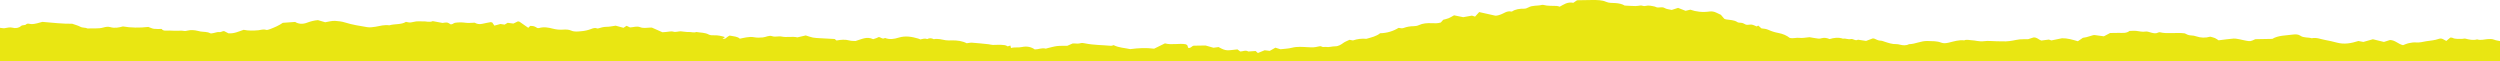 <?xml version="1.0" encoding="UTF-8"?><svg id="Layer_2" xmlns="http://www.w3.org/2000/svg" viewBox="0 0 400 9.79"><defs><style>.cls-1{fill:#e9e612;}</style></defs><g id="Gaslight_District_-_Website_Design_-_DESKTOP"><g id="Home_Page"><path class="cls-1" d="M0,9.79V4.45c.05,0,.1,.01,.15,.02,.28,.05,.52,.08,.81,0,.3-.07,.69-.12,.97-.05,.58,.16,1.11,.04,1.41-.24,.26-.24,.64-.08,.84-.28,.24-.23,.52-.06,.78-.05,.69,.03,1.28-.23,1.82-.35,1.66,.14,3.22,.32,4.78,.3,.46,.17,.93,.28,1.29,.48,.36,.2,.82,.1,1.17,.28,.84-.07,1.71,.08,2.53-.16,.37-.11,.75-.16,1.1-.06,.72,.21,1.39,.06,2.02-.11,1.22,.22,2.71,.24,4.06,.08,.33,.11,.6,.26,.9,.3,.4,.05,.82,.02,1.23,.02,.28,.4,.81,.23,1.25,.26,.42,.03,.85,.02,1.28,.03,.33,0,.68-.04,.98,.02,.26,.05,.45,0,.67-.05,.48-.12,1.07-.09,1.65,.06,.13,.04,.27,.07,.4,.09,.51,.08,1.08,.02,1.54,.28,.1,.06,.36,0,.53-.03,.3-.05,.63-.2,.9-.16,.33,.06,.52-.2,.83-.14,.22,.11,.44,.23,.66,.34,.91,.07,1.63-.29,2.43-.56,.76,.16,1.56,.14,2.36,.07,.41-.04,.79-.21,1.24-.06,.16,.05,.45-.06,.65-.13,.71-.27,1.4-.57,2.02-1,.61-.04,1.26-.09,1.97-.14,.52,.33,1.19,.39,1.88,.13,.56-.21,1.12-.37,1.77-.42,.36,.11,.74,.22,1.16,.34,.51-.08,1.07-.25,1.6-.22,.54,.03,1.09,.1,1.62,.27,1.1,.35,2.3,.53,3.47,.73,.42,.07,.92,.02,1.36-.06,.73-.14,1.44-.34,2.21-.23,.88-.26,1.91-.08,2.66-.55,.28,.04,.51,.12,.73,.1,.32-.03,.62-.15,.94-.18,.32-.03,.66,.02,.98,0,.55-.05,1.1,.21,1.64-.04,.5,.09,.99,.18,1.56,.29,.19-.02,.48-.09,.74-.06,.2,.03,.37,.18,.55,.28,.29,.05,.4-.15,.69-.24,.51-.08,1.09-.1,1.7-.01,.45,.07,.93,0,1.47-.01,.31,.18,.71,.3,1.21,.18,.45-.11,.91-.18,1.36-.27,.04,0,.09,.02,.24,.06l.34,.5c.3-.08,.64-.17,.97-.26,.23,.03,.45,.07,.67,.1,.16-.1,.3-.18,.48-.29,.29,.04,.61,.08,.92,.12,.26-.12,.49-.23,.73-.35,.09,.02,.2,.02,.26,.06,.47,.32,.93,.64,1.39,.97,.11-.11,.22-.22,.32-.31,.6,.03,.61,.03,1.13,.34,.09,0,.19,.04,.27,.01,.76-.23,1.5-.09,2.19,.09,.54,.14,1.07,.2,1.63,.16,.47-.03,.92-.03,1.32,.15,.53,.24,1.11,.15,1.66,.1,.5-.04,1.03-.16,1.48-.33,.36-.14,.66-.26,1.04-.11,.04,.01,.1,.02,.14,0,.44-.13,.86-.26,1.36-.26,.46,0,.92-.11,1.45-.18,.38,.1,.82,.22,1.25,.34,.17-.11,.31-.2,.49-.32,.18,.08,.37,.17,.56,.26,.54-.02,1.07-.26,1.62-.04,.48,.19,1.01,.1,1.53,.07,.09,0,.19,0,.35,0,.5,.22,1.05,.46,1.68,.74,.36-.03,.78-.05,1.19-.12,.25-.04,.44-.02,.67,.05,.14,.04,.35,0,.53-.02,.18-.02,.36-.07,.54-.06,.42,.02,.84,.13,1.25,.11,.42-.03,.82,.16,1.24,0,.67,.12,1.4,.07,2,.41,.21,.12,.59,.13,.89,.12,.58-.02,1.11,.1,1.62,.26,.08,.2-.23,.15-.32,.25,.07,.02,.14,.05,.2,.05,.2,0,.33-.07,.45-.2,.13-.13,.34-.23,.49-.32,.63,.13,1.27,.14,1.63,.5,.4-.08,.71-.16,1.04-.21,.41-.07,.81-.1,1.25-.02,.43,.08,.9,.08,1.39,.03,.51-.05,.99-.38,1.5-.2,.51,.18,1.01-.05,1.51,.06,.81,.18,1.7-.07,2.52,.13,.45-.1,.9-.2,1.34-.31,.39,.12,.75,.26,1.14,.34,.35,.07,.72,.07,1.08,.1,.78,.05,1.56,.09,2.41,.13,.06,.05,.17,.14,.29,.24,.7-.13,1.38-.2,2.09,0,.29,.08,.65,.06,.96,.08,.93-.26,1.79-.79,2.82-.29,.19-.07,.36-.12,.53-.18,.13-.05,.24-.11,.35-.16,.35,0,.58,.42,1.01,.14,.73,.3,1.48,.17,2.19-.05,1.11-.34,2.12-.14,3.12,.15,.13,.04,.24,.09,.36,.14,.37-.09,.72-.21,1.09-.06,.36-.2,.71-.15,1.04,.02,.68-.13,1.29,.06,1.92,.17,.31,.05,.66,.03,.99,.02,.87-.01,1.68,.1,2.36,.46,.31-.04,.6-.11,.86-.09,.89,.06,1.77,.16,2.65,.25,.23,.02,.45,.11,.68,.11,.42,.01,.86-.05,1.28-.02,.37,.02,.78,.02,1.07,.24,.03,.03,.25-.07,.45-.13,.03,.13,.06,.24,.1,.4,.57-.17,1.16-.02,1.78-.16,.76-.17,1.5,0,2.02,.39,.62,0,1.12-.29,1.7-.14,.1,.03,.26-.05,.4-.08,.49-.11,.97-.26,1.47-.32,.51-.06,1.04-.03,1.63-.04,.26-.11,.58-.25,.88-.38,.45-.02,.86,.1,1.29-.05,.18-.06,.47,0,.68,.04,1.35,.28,2.77,.26,4.16,.39,.12,.01,.26-.07,.41-.11,.82,.43,1.85,.45,2.65,.64,1.35-.18,2.57-.23,3.83-.07,.54-.27,1.12-.55,1.73-.85,1.09,.3,2.3-.05,3.31,.14,.45,.16,.27,.42,.43,.58,.42,.09,.48-.26,.86-.35,.5,0,1.1-.02,1.9-.03,.3,.09,.78,.22,1.27,.36,.26-.04,.54-.08,.81-.11,1.26,.7,1.37,.54,3.02,.37,.11,.09,.26,.2,.45,.34,.4,0,.87-.28,1.28,0,.37-.03,.73-.05,1.18-.08,.11,.1,.25,.22,.36,.32,.37-.15,.74-.3,1.09-.44,.27,.03,.5,.06,.81,.1,.25-.14,.54-.31,.9-.51,.28,.08,.57,.17,.81,.25,.65-.08,1.28-.09,1.84-.24,.85-.22,1.69-.13,2.53-.09,.87,.04,.89,.07,1.87-.14,.17-.04,.27-.02,.37,.05,.21,.13,.45,.02,.66,.05,.52,.09,.99-.11,1.5-.1,.51,0,.94-.28,1.32-.56,.26-.19,.62-.31,.96-.48,.18,.03,.35,.07,.55,.1q1.06-.36,2.15-.26c.78-.22,1.6-.4,2.2-.89,1.13-.03,2.1-.34,2.95-.86,.26,0,.47,.14,.8,.02,.49-.19,1.06-.29,1.64-.29,.27,0,.58-.06,.81-.17,.64-.3,1.33-.34,2.05-.31,.47,.02,.94,.05,1.46-.11,.1-.11,.22-.26,.39-.44,.26-.07,.58-.13,.87-.25,.28-.11,.52-.28,.86-.46,.43,.09,.92,.19,1.46,.3,.43-.08,.92-.17,1.4-.25,.18,.06,.35,.11,.5,.16,.22-.24,.42-.47,.66-.73,.77,.17,1.53,.34,2.59,.58,.26,.02,.79-.13,1.26-.37,.4-.2,.75-.41,1.27-.29,.04,0,.11,0,.13-.01,.56-.38,1.24-.46,1.97-.45,.21,0,.47-.1,.65-.2,.64-.37,1.44-.22,2.14-.4,.08-.02,.2-.02,.28,0,.68,.19,1.4,.12,2.1,.16,.18,0,.35,.08,.49,.12,.67-.35,1.23-.81,2.18-.62,.18-.13,.38-.26,.6-.41C253.1,.03,253.95,0,254.8,0c.75,0,1.52,0,2.17,.29,.46,.21,.99,.17,1.48,.2,.59,.04,1.09,.15,1.5,.4,.6,.03,1.16,.07,1.72,.08,.27,0,.54-.06,.81-.09,.27-.03,.48,.16,.8,.07,.5-.14,.99,0,1.48,.1,.09,.02,.16,.07,.24,.1,.42,.16,.91-.13,1.35,.14,.29,.18,.77,.21,1.13,.3,.36-.12,.66-.22,1.01-.33,.38,.15,.79,.31,1.2,.47,.23-.06,.45-.11,.76-.18,.93,.33,1.97,.45,3.08,.29,.37-.05,.75,.02,1.07,.18,.23,.11,.47,.22,.74,.35,.17,.2,.36,.42,.55,.64,.1,.03,.18,.07,.26,.09,.63,.11,1.32,.08,1.83,.44,.12,.08,.35,.1,.53,.1,.38,0,.56,.2,.83,.3,.24,.09,.63-.04,.94,0,.28,.04,.52,.19,.79,.29,.04-.02,.11-.07,.25-.14,.16,.14,.32,.29,.51,.45,.37,.04,.77,.07,1.15,.25,.46,.21,.99,.38,1.53,.48,.76,.14,1.37,.41,1.84,.79,.56,.15,1.06-.08,1.59,0,.43,.06,.92-.05,1.58-.11,.34,.06,.88,.16,1.43,.23,.16,.02,.36-.02,.53-.07,.45-.12,.84-.03,1.26,.14,.68-.21,1.41-.31,2.14-.06,.42-.09,.8,.16,1.23,.06,.42-.1,.72,.36,1.17,.1,.41,.06,.81,.12,1.29,.2,.32-.12,.7-.26,1.06-.4,.11,.01,.21,0,.29,.04,.32,.13,.59,.32,1.01,.32,.21,0,.42,.11,.63,.17,.59,.19,1.18,.4,1.86,.38,.18,0,.37,.03,.54,.08,.51,.13,1,.18,1.48-.07,1.04-.02,1.91-.55,2.99-.51,.74,.03,1.48-.01,2.16,.26,.38,.15,.77,.1,1.22,0,.8-.19,1.59-.47,2.47-.36,.36-.18,.72-.04,1.08-.03,.7,.02,1.34,.27,2.09,.16,.63-.09,1.3,0,1.95,.01,.52,0,1.03,.03,1.55,.02,.37-.01,.74-.07,1.1-.13,.37-.06,.73-.16,1.1-.19,.42-.04,.85-.02,1.35-.03,.27-.09,.61-.2,.87-.28,.59-.02,.76,.33,1.23,.5,.31-.04,.72-.1,1.22-.16l.4,.14c.56-.12,1.1-.23,1.7-.35,.86-.02,1.68,.23,2.54,.48,.25-.17,.48-.33,.8-.55,.11-.02,.34-.05,.56-.1,.35-.09,.7-.21,1.05-.31,.09-.02,.19-.04,.28-.03,.46,.06,.92,.13,1.47,.2,.29-.15,.63-.33,1-.53,.44,0,.91-.02,1.38-.02,.61,0,1.24,.09,1.72-.31,.36,0,.72-.05,1.07-.01,.5,.05,.96,.2,1.51,.11,.28-.05,.62,.11,.93,.18,.36,.09,.71,.17,1.08-.02,.07-.04,.19-.06,.26-.05,1.28,.31,2.62-.01,4,.18,.25,.13,.56,.32,1.03,.33,.27,0,.56,.06,.81,.15,.72,.24,1.44,.27,2.23,.05,.24,.07,.52,.12,.75,.22,.23,.1,.42,.26,.58,.36,.84-.1,1.62-.22,2.41-.28,.31-.02,.65,.07,.97,.12,.36,.07,.71,.17,1.08,.23,.66,.11,.66,.1,1.42-.25,.89-.02,1.79-.03,2.72-.05,.96-.58,2.17-.53,3.3-.69,.42-.06,.86-.05,1.2,.19,.5,.36,1.23,.22,1.81,.4,.79-.17,1.45,.16,2.16,.28,.64,.11,1.26,.26,1.87,.42,1.19,.32,2.3,.1,3.43-.26l.8,.15c.48-.14,.96-.27,1.52-.43,.53,.13,1.1,.27,1.77,.43,.26-.08,.61-.19,.97-.31,.85,.03,1.27,.63,2.08,.83,.29-.11,.61-.26,.96-.33,.35-.08,.75-.14,1.1-.11,.59,.06,1.1-.1,1.64-.19,.68-.11,1.37-.14,2.02-.38,.51-.19,.83,.16,1.21,.33,.23-.2,.45-.38,.64-.54,.14,.01,.26,0,.32,.03,.47,.26,1.03,.15,1.56,.18,.17,0,.38-.08,.53-.04,.61,.15,1.22,.31,1.88,.12,.56,.19,1.1,0,1.65-.04,.37-.03,.74-.05,1.1,.1,.26,.11,.58,.14,.91,.21v3.2H0Z"/></g></g></svg>